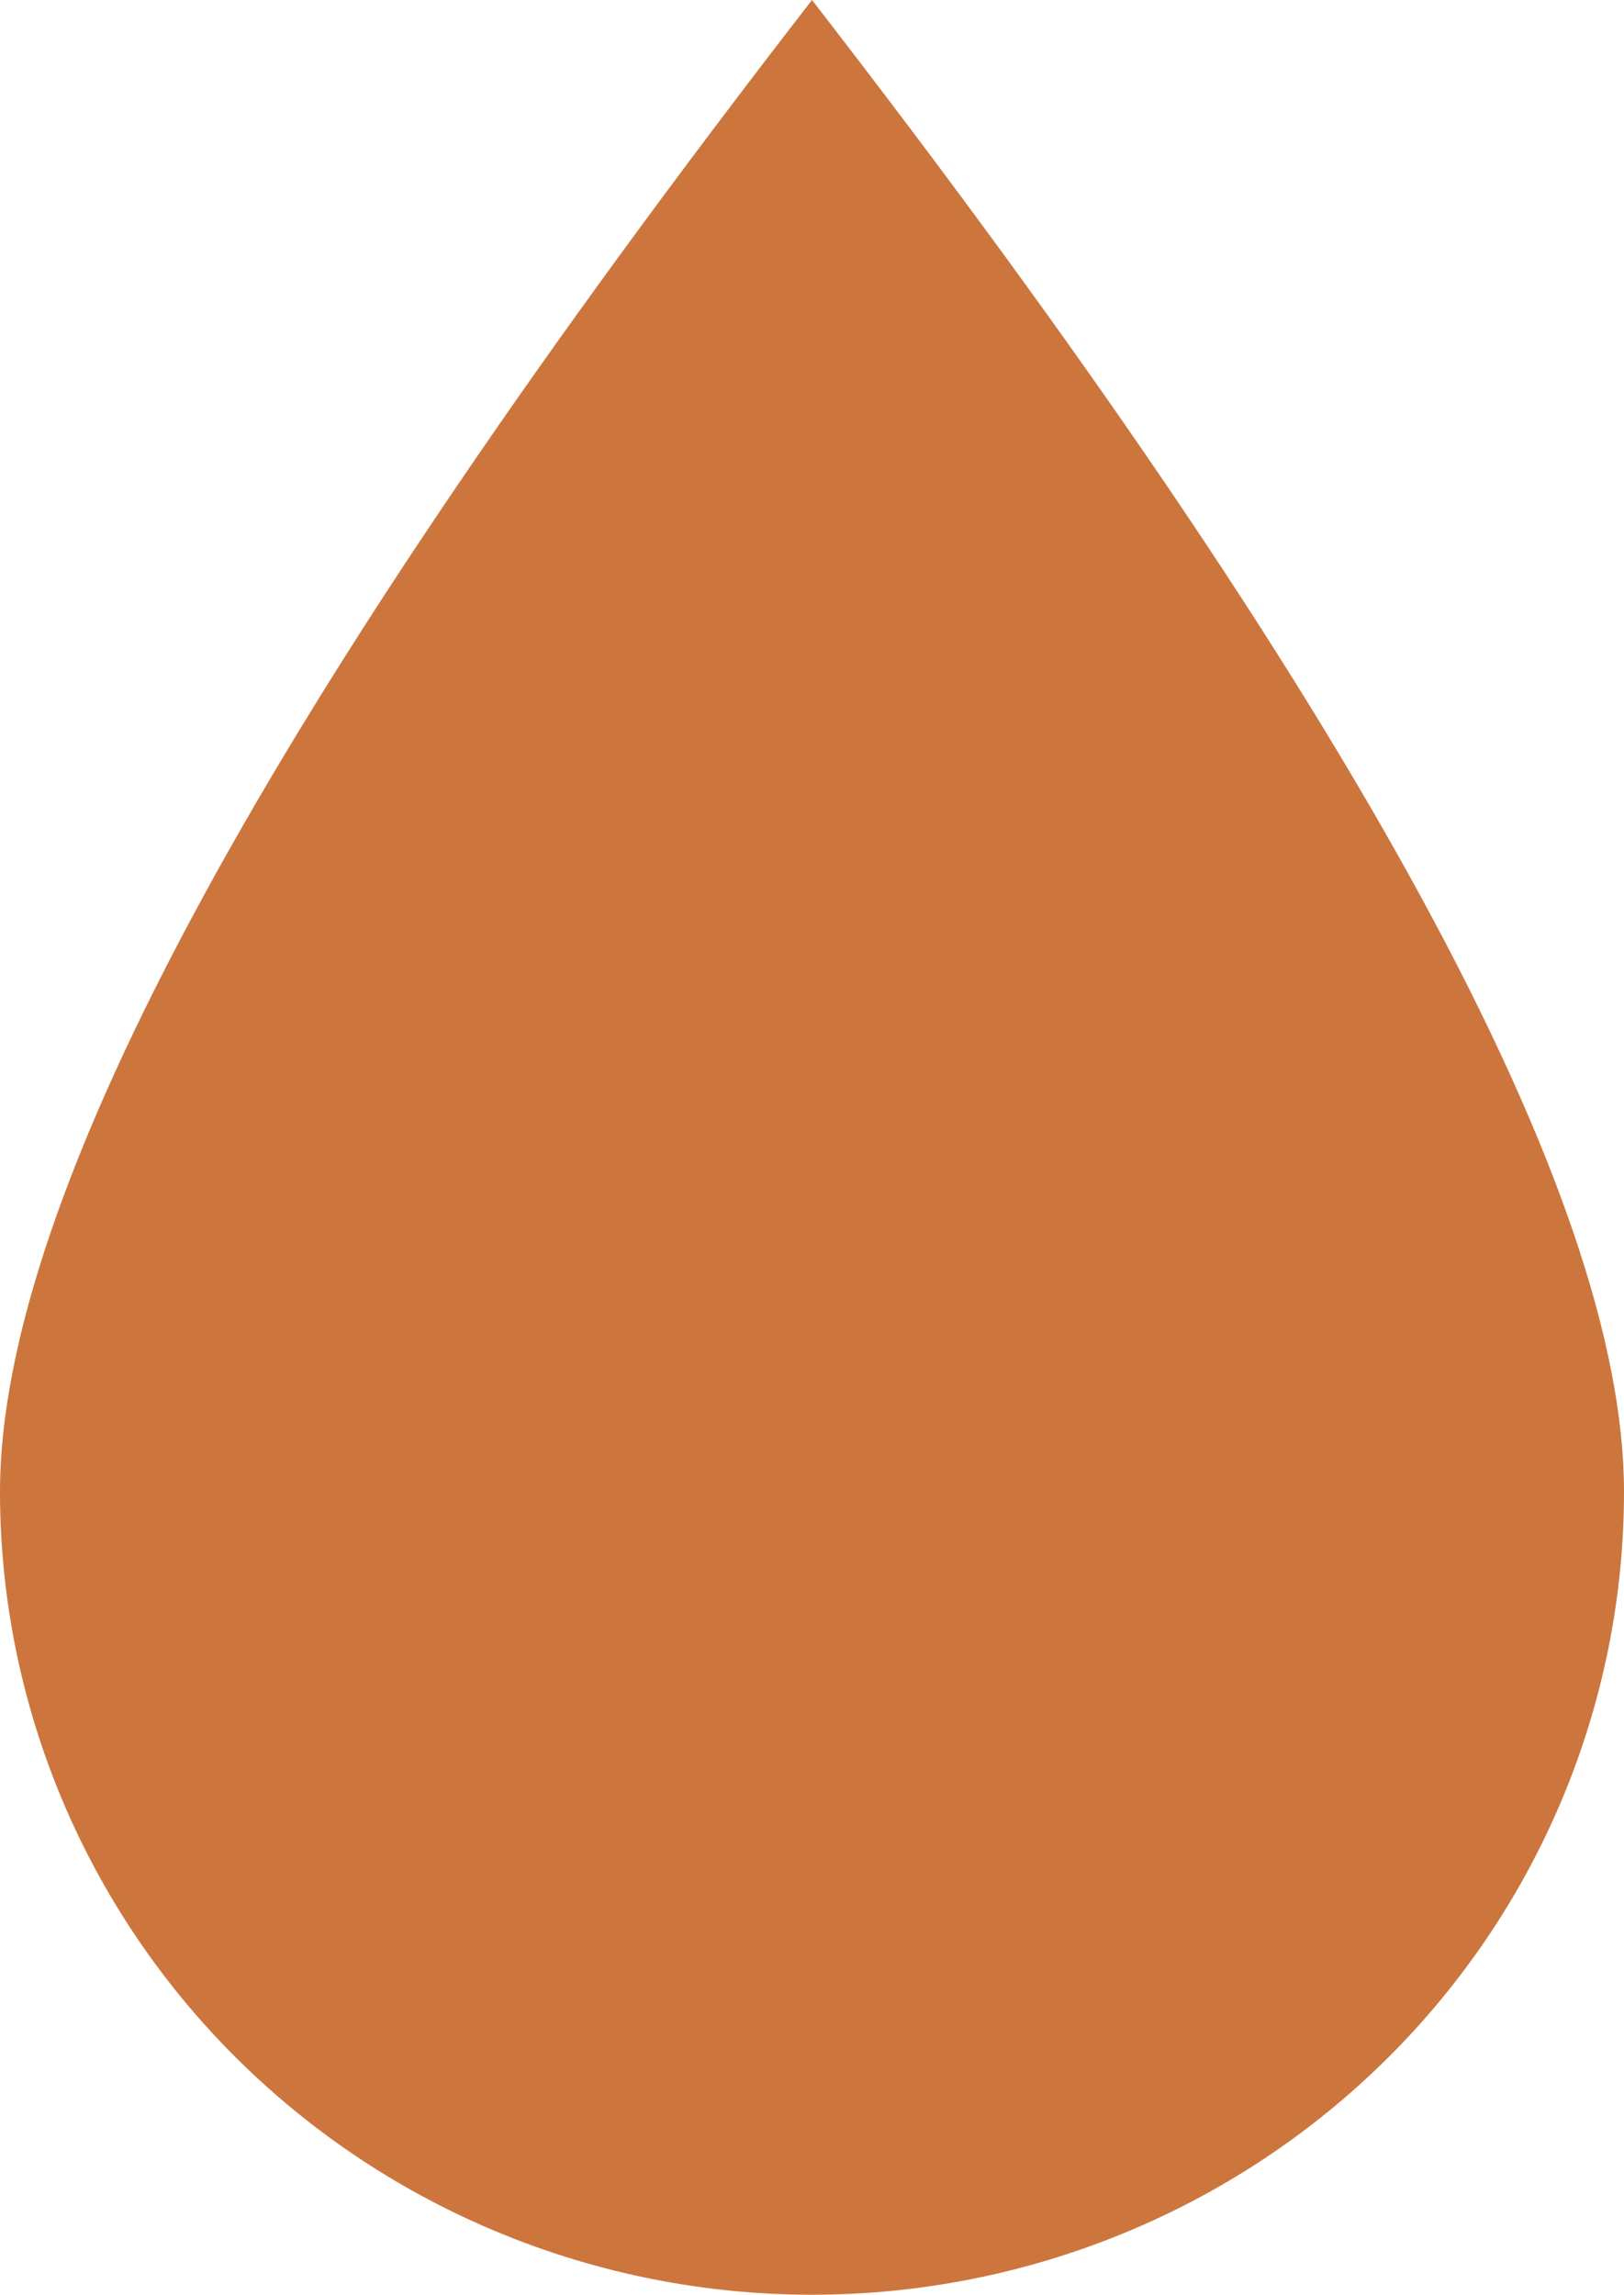<?xml version="1.0" encoding="UTF-8"?> <svg xmlns="http://www.w3.org/2000/svg" width="46" height="65" viewBox="0 0 46 65" fill="none"> <path d="M23 0C38.334 19.793 46 33.875 46 42.25C46 48.284 43.577 54.07 39.264 58.337C34.95 62.603 29.1 65 23 65C16.9 65 11.05 62.603 6.737 58.337C2.423 54.07 0 48.284 0 42.25C0 33.875 7.666 19.793 23 0Z" fill="#CC763E"></path> </svg> 